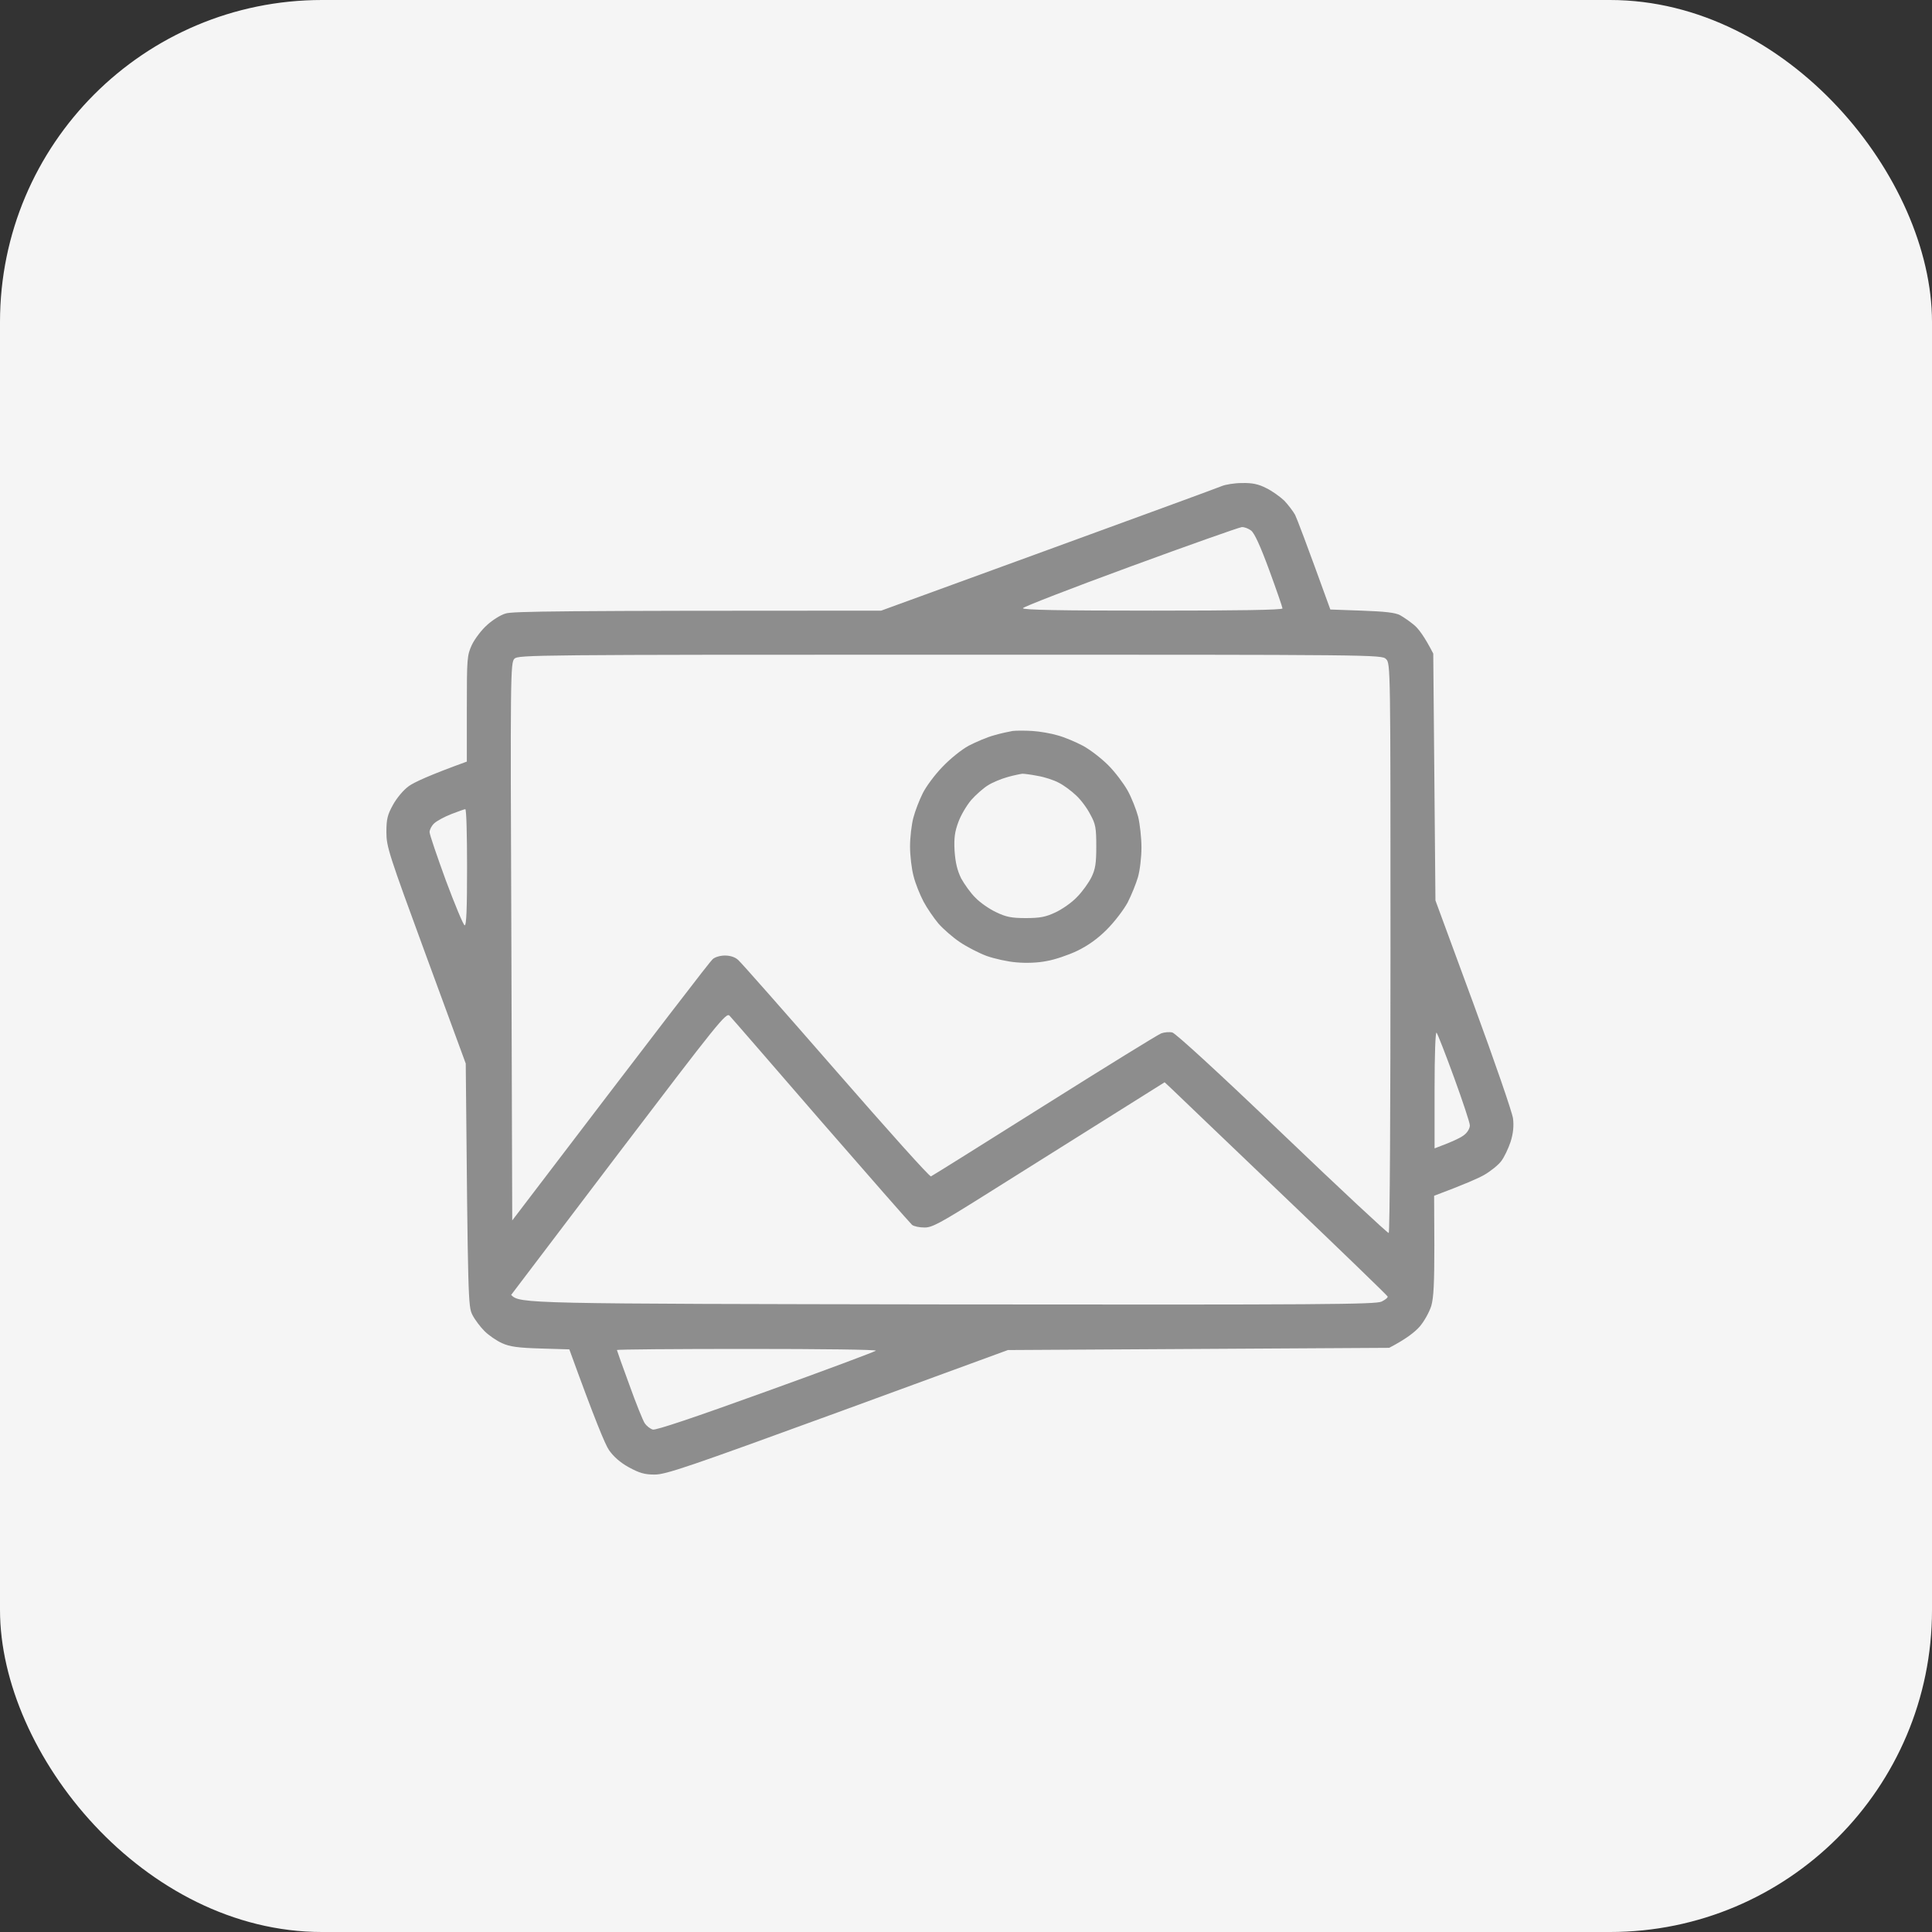 <?xml version="1.0" encoding="UTF-8"?> <svg xmlns="http://www.w3.org/2000/svg" width="60" height="60" viewBox="0 0 60 60" fill="none"><rect x="0" y="0" width="60" height="60" fill="#333333" stroke="none"/> <rect width="60" height="60" rx="10" fill="#F5F5F5"></rect> <path fill-rule="evenodd" clip-rule="evenodd" d="M38.577 15.001C38.892 14.994 39.083 15.035 39.323 15.158C39.508 15.247 39.754 15.425 39.884 15.548C40.007 15.678 40.158 15.877 40.219 15.986C40.274 16.096 40.548 16.808 41.315 18.929L42.293 18.964C43.019 18.991 43.334 19.025 43.484 19.107C43.594 19.169 43.792 19.306 43.922 19.415C44.052 19.525 44.237 19.764 44.511 20.298L44.579 27.964L45.763 31.181C46.414 32.954 46.968 34.555 46.989 34.74C47.016 34.973 46.995 35.199 46.913 35.459C46.845 35.664 46.715 35.938 46.626 36.054C46.537 36.177 46.297 36.369 46.099 36.485C45.907 36.595 45.469 36.786 44.538 37.136L44.545 38.675C44.545 39.832 44.525 40.298 44.449 40.558C44.388 40.749 44.23 41.037 44.087 41.201C43.943 41.365 43.669 41.584 43.142 41.858L31.301 41.927L26.011 43.864C21.363 45.561 20.679 45.794 20.33 45.794C20.015 45.794 19.857 45.746 19.529 45.568C19.255 45.417 19.05 45.232 18.913 45.034C18.797 44.87 18.475 44.096 17.681 41.906L16.791 41.879C16.093 41.858 15.833 41.824 15.593 41.714C15.422 41.639 15.176 41.468 15.046 41.338C14.916 41.208 14.745 40.982 14.669 40.831C14.539 40.571 14.532 40.387 14.464 33.029L13.232 29.675C12.068 26.506 12 26.294 12 25.842C12 25.438 12.034 25.302 12.205 24.994C12.322 24.781 12.534 24.528 12.698 24.412C12.862 24.295 13.328 24.076 14.498 23.652V22.009C14.498 20.435 14.505 20.353 14.656 20.024C14.745 19.84 14.957 19.559 15.128 19.409C15.292 19.258 15.552 19.094 15.703 19.053C15.908 18.984 17.346 18.964 27.366 18.964L32.547 17.075C35.401 16.034 37.831 15.145 37.94 15.097C38.05 15.049 38.337 15.001 38.57 15.001H38.577ZM31.767 18.888C31.76 18.943 32.951 18.964 35.791 18.964C38.44 18.964 39.829 18.943 39.829 18.895C39.829 18.861 39.645 18.327 39.419 17.711C39.145 16.965 38.96 16.561 38.857 16.479C38.768 16.411 38.638 16.363 38.563 16.37C38.488 16.376 36.934 16.924 35.107 17.595C33.279 18.265 31.78 18.847 31.767 18.888ZM15.881 29.244L15.908 37.902C20.631 31.701 22.054 29.853 22.13 29.791C22.198 29.723 22.369 29.675 22.513 29.675C22.677 29.675 22.828 29.723 22.924 29.812C23.013 29.887 24.375 31.434 25.963 33.255C27.55 35.075 28.871 36.554 28.913 36.533C28.947 36.52 30.535 35.527 32.437 34.329C34.34 33.132 35.969 32.125 36.065 32.091C36.161 32.057 36.311 32.043 36.407 32.064C36.51 32.091 37.844 33.309 39.829 35.212C41.616 36.923 43.101 38.306 43.128 38.292C43.163 38.279 43.183 34.295 43.183 29.436C43.183 20.695 43.183 20.606 43.046 20.469C42.909 20.332 42.82 20.332 29.501 20.332C16.599 20.332 16.093 20.339 15.977 20.456C15.853 20.579 15.847 20.914 15.881 29.244ZM13.485 25.569C13.403 25.644 13.341 25.767 13.341 25.842C13.341 25.918 13.574 26.595 13.848 27.348C14.129 28.101 14.389 28.724 14.43 28.737C14.485 28.744 14.505 28.245 14.505 26.937C14.505 25.938 14.485 25.124 14.45 25.13C14.423 25.13 14.231 25.199 14.019 25.281C13.807 25.363 13.567 25.493 13.485 25.569ZM15.874 40.215C16.148 40.489 16.257 40.489 29.426 40.51C41.116 40.523 42.731 40.51 42.909 40.421C43.019 40.366 43.108 40.298 43.094 40.263C43.087 40.236 41.616 38.812 39.829 37.108C38.043 35.397 36.482 33.912 36.373 33.802L36.168 33.611C32.985 35.609 31.37 36.622 30.521 37.156C29.2 37.984 28.94 38.128 28.707 38.121C28.557 38.121 28.386 38.087 28.324 38.039C28.269 37.991 26.996 36.54 25.49 34.808C23.991 33.077 22.718 31.605 22.657 31.544C22.554 31.434 22.314 31.735 19.207 35.821L15.874 40.215ZM44.552 35.664C45.161 35.438 45.414 35.308 45.496 35.226C45.586 35.151 45.654 35.021 45.647 34.945C45.647 34.87 45.428 34.206 45.161 33.474C44.894 32.741 44.648 32.112 44.614 32.071C44.579 32.03 44.552 32.735 44.552 33.837V35.664ZM19.543 43.001C19.748 43.576 19.967 44.117 20.022 44.199C20.076 44.281 20.186 44.37 20.275 44.397C20.378 44.418 21.527 44.035 23.779 43.22C25.627 42.556 27.16 41.981 27.201 41.947C27.236 41.913 25.49 41.892 23.211 41.892C20.987 41.892 19.159 41.906 19.159 41.927C19.159 41.94 19.33 42.426 19.543 43.001ZM32.061 22.701C32.287 22.714 32.643 22.776 32.848 22.838C33.053 22.892 33.409 23.043 33.628 23.159C33.847 23.276 34.203 23.549 34.415 23.762C34.628 23.974 34.895 24.33 35.018 24.549C35.141 24.768 35.285 25.137 35.346 25.363C35.401 25.589 35.449 26.02 35.449 26.321C35.449 26.622 35.401 27.033 35.339 27.245C35.278 27.451 35.134 27.807 35.018 28.032C34.895 28.258 34.607 28.635 34.374 28.867C34.08 29.162 33.786 29.367 33.45 29.531C33.177 29.661 32.752 29.805 32.506 29.846C32.239 29.901 31.869 29.915 31.568 29.887C31.294 29.867 30.877 29.771 30.644 29.689C30.405 29.6 30.028 29.408 29.809 29.258C29.583 29.107 29.289 28.847 29.145 28.683C29.002 28.512 28.789 28.204 28.68 27.998C28.57 27.786 28.427 27.437 28.372 27.211C28.31 26.985 28.262 26.568 28.262 26.287C28.262 26 28.31 25.603 28.365 25.397C28.42 25.185 28.55 24.85 28.652 24.645C28.755 24.432 29.029 24.063 29.262 23.823C29.501 23.57 29.857 23.282 30.083 23.159C30.309 23.043 30.658 22.892 30.863 22.838C31.069 22.776 31.335 22.721 31.445 22.701C31.561 22.687 31.835 22.687 32.061 22.701ZM30.678 24.391C30.535 24.48 30.302 24.686 30.158 24.85C30.015 25.021 29.837 25.322 29.761 25.534C29.652 25.829 29.624 26.02 29.645 26.424C29.672 26.794 29.727 27.026 29.85 27.28C29.953 27.464 30.145 27.738 30.295 27.882C30.439 28.032 30.726 28.231 30.932 28.327C31.24 28.477 31.411 28.512 31.856 28.512C32.3 28.512 32.478 28.477 32.78 28.334C32.985 28.238 33.293 28.026 33.45 27.855C33.615 27.69 33.813 27.41 33.895 27.245C34.018 26.992 34.046 26.814 34.046 26.287C34.046 25.712 34.025 25.589 33.861 25.295C33.765 25.103 33.567 24.836 33.416 24.699C33.272 24.562 33.033 24.384 32.882 24.309C32.732 24.227 32.437 24.131 32.232 24.097C32.027 24.056 31.808 24.029 31.753 24.029C31.698 24.035 31.486 24.076 31.294 24.131C31.096 24.186 30.815 24.302 30.678 24.391Z" fill="#8D8D8D"></path> </svg> 